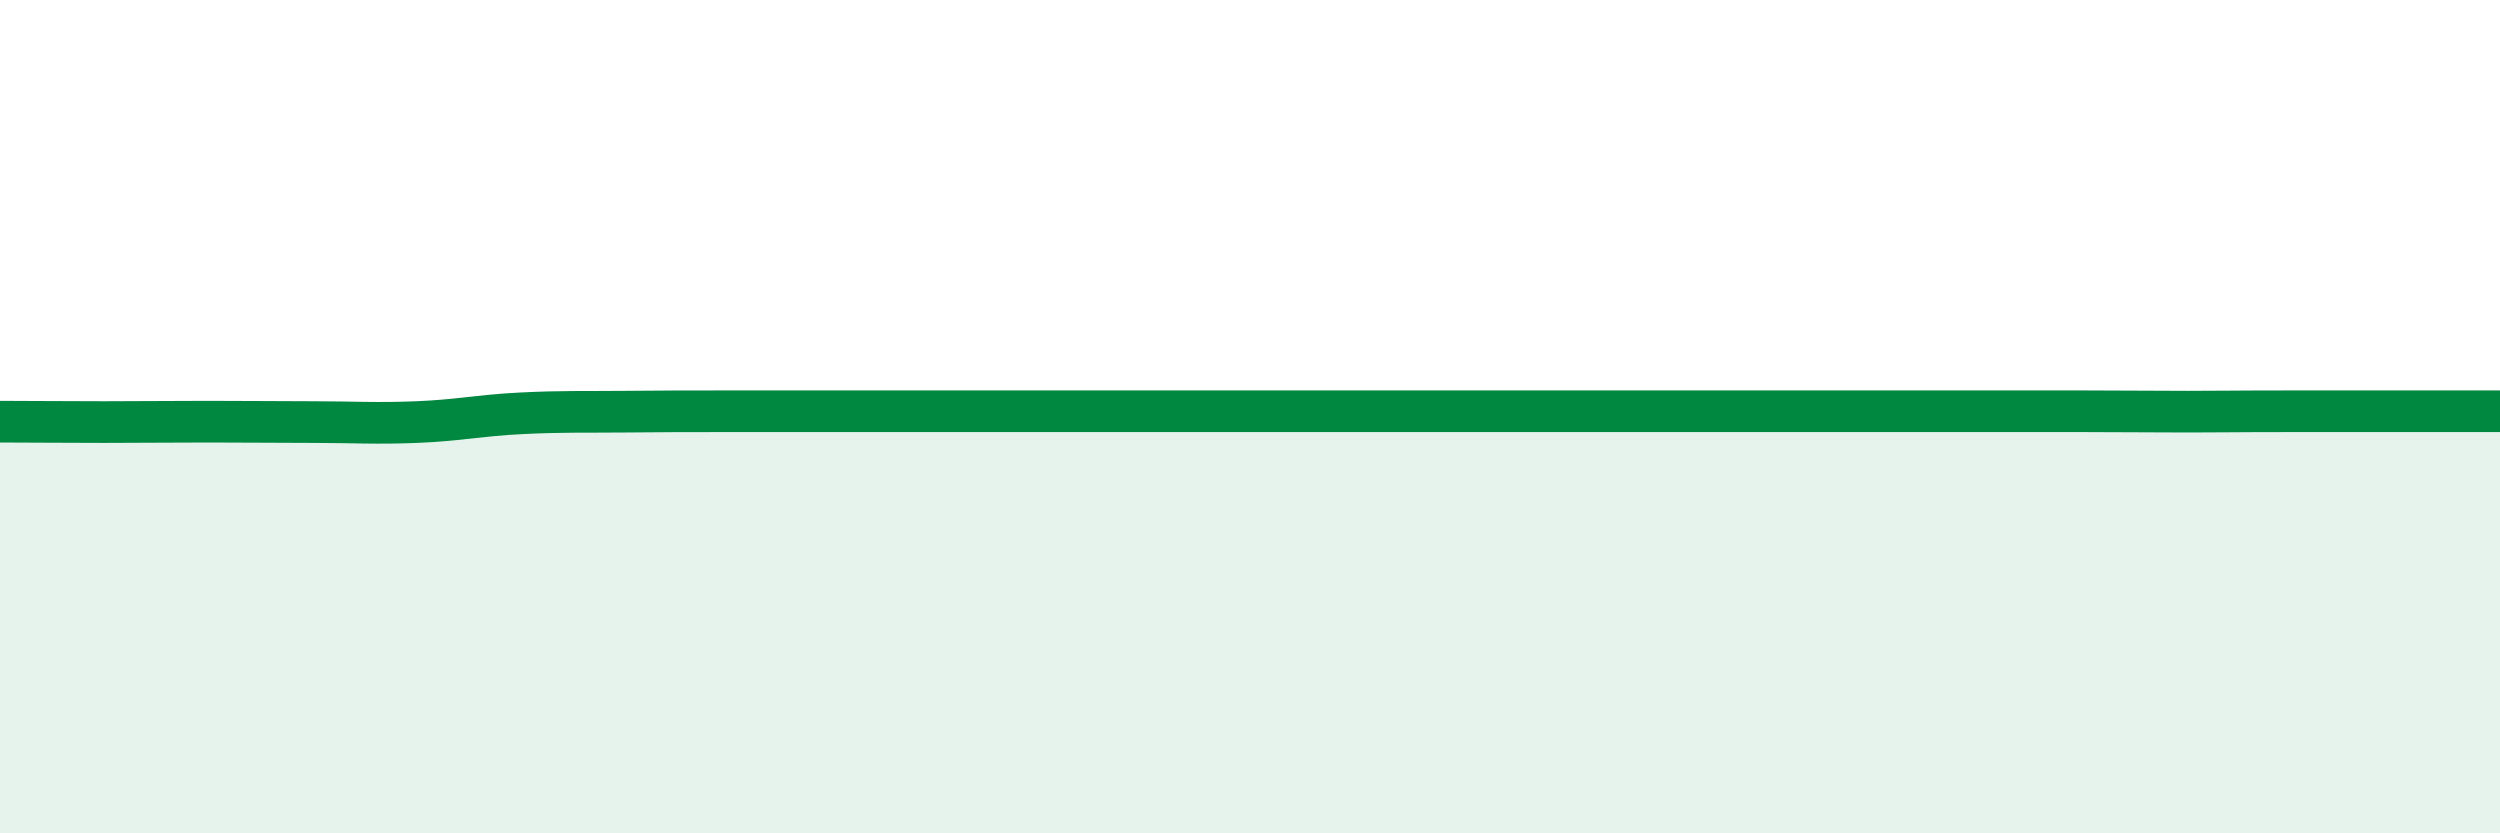 
    <svg width="60" height="20" viewBox="0 0 60 20" xmlns="http://www.w3.org/2000/svg">
      <path
        d="M 0,10.12 C 0.5,10.12 1.5,10.13 2.5,10.13 C 3.5,10.13 4,10.12 5,10.12 C 6,10.12 6.5,10.13 7.5,10.13 C 8.5,10.13 9,10.17 10,10.13 C 11,10.09 11.5,9.97 12.5,9.92 C 13.5,9.87 14,9.89 15,9.88 C 16,9.87 16.5,9.87 17.5,9.87 C 18.5,9.87 19,9.87 20,9.87 C 21,9.87 21.5,9.87 22.5,9.87 C 23.5,9.87 24,9.87 25,9.87 C 26,9.87 26.5,9.87 27.5,9.87 C 28.5,9.87 29,9.87 30,9.87 C 31,9.87 31.5,9.87 32.5,9.87 C 33.5,9.87 34,9.87 35,9.87 C 36,9.87 36.5,9.87 37.5,9.87 C 38.5,9.87 39,9.87 40,9.87 C 41,9.87 41.5,9.87 42.5,9.87 C 43.5,9.87 44,9.87 45,9.87 C 46,9.87 46.5,9.87 47.5,9.87 C 48.5,9.87 49,9.87 50,9.87 C 51,9.87 51.5,9.88 52.5,9.88 C 53.5,9.88 53.5,9.87 55,9.87 C 56.5,9.87 59,9.87 60,9.87L60 20L0 20Z"
        fill="#008740"
        opacity="0.1"
        stroke-linecap="round"
        stroke-linejoin="round"
      />
      <path
        d="M 0,10.12 C 0.5,10.12 1.5,10.13 2.5,10.13 C 3.5,10.13 4,10.12 5,10.12 C 6,10.12 6.5,10.13 7.5,10.13 C 8.5,10.13 9,10.17 10,10.13 C 11,10.09 11.5,9.97 12.5,9.92 C 13.5,9.87 14,9.89 15,9.88 C 16,9.87 16.5,9.87 17.5,9.87 C 18.5,9.87 19,9.87 20,9.87 C 21,9.87 21.5,9.87 22.5,9.87 C 23.5,9.87 24,9.87 25,9.87 C 26,9.87 26.5,9.87 27.5,9.87 C 28.5,9.87 29,9.87 30,9.87 C 31,9.87 31.5,9.87 32.5,9.87 C 33.5,9.87 34,9.87 35,9.87 C 36,9.87 36.5,9.87 37.5,9.87 C 38.5,9.87 39,9.87 40,9.87 C 41,9.87 41.5,9.87 42.5,9.87 C 43.5,9.87 44,9.87 45,9.87 C 46,9.87 46.5,9.87 47.5,9.87 C 48.5,9.87 49,9.87 50,9.87 C 51,9.87 51.5,9.88 52.5,9.88 C 53.5,9.88 53.5,9.87 55,9.87 C 56.5,9.87 59,9.87 60,9.87"
        stroke="#008740"
        stroke-width="1"
        fill="none"
        stroke-linecap="round"
        stroke-linejoin="round"
      />
    </svg>
  